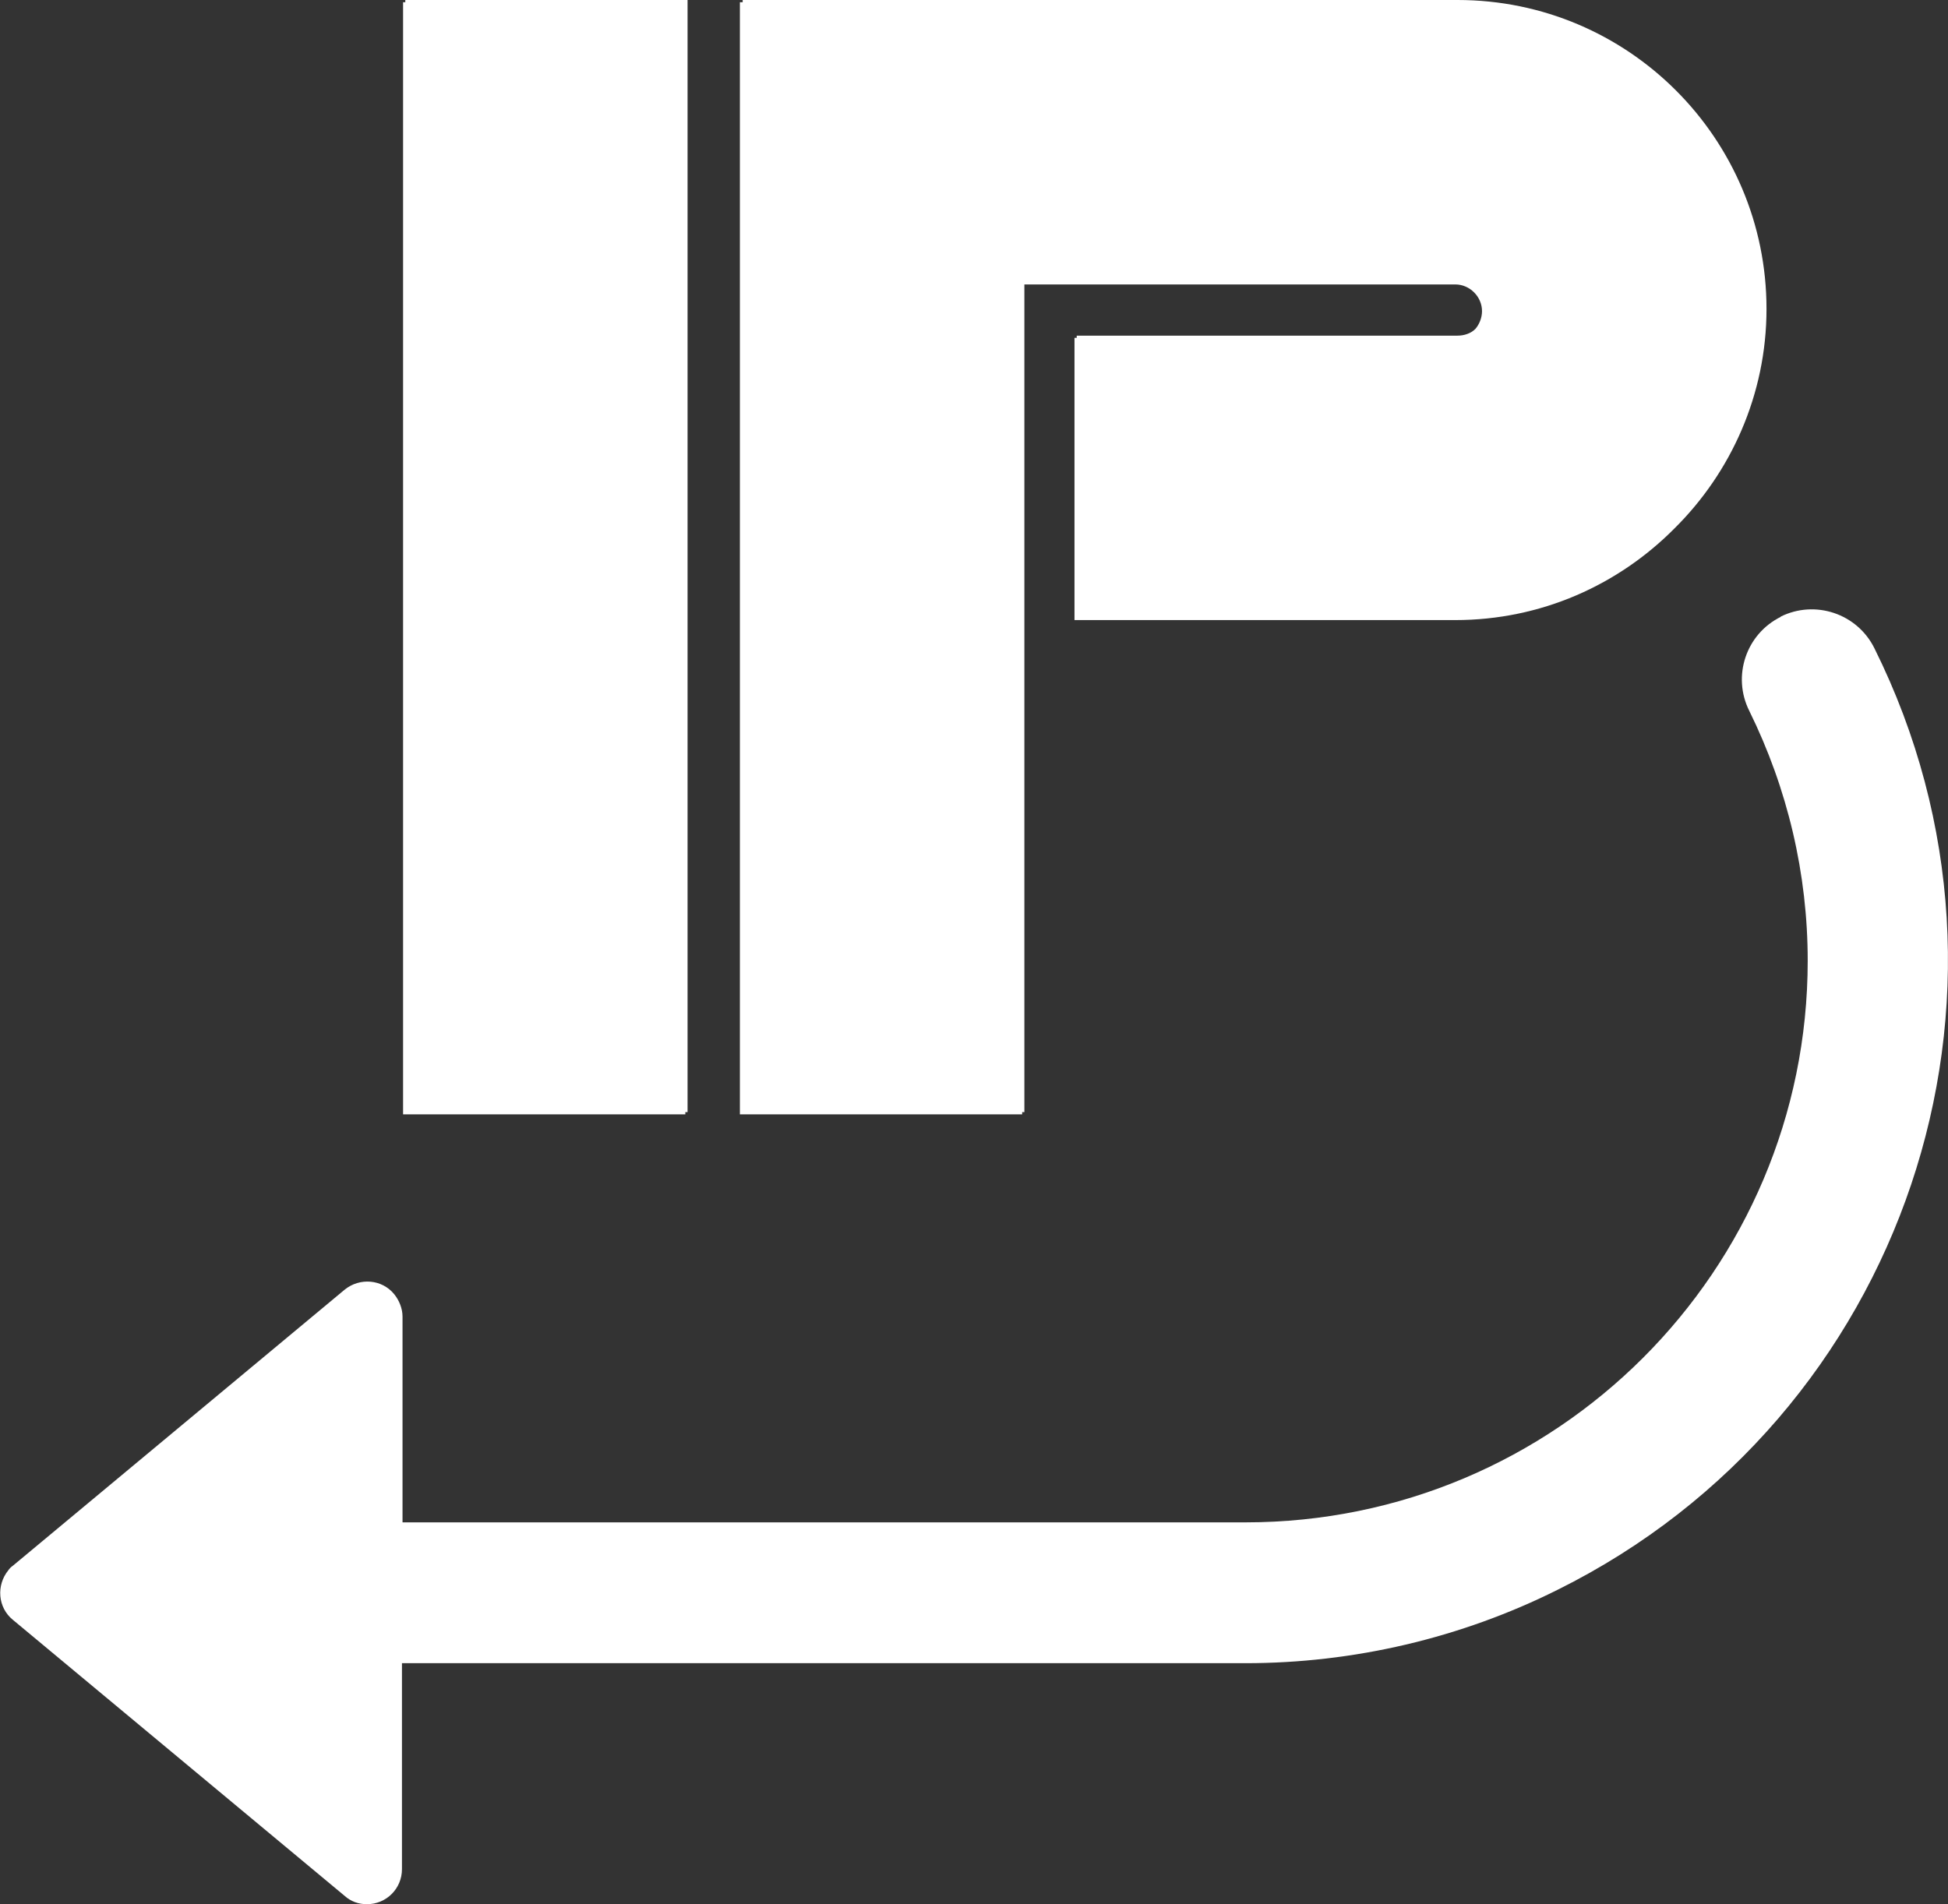 <?xml version="1.0" encoding="UTF-8"?><svg id="a" xmlns="http://www.w3.org/2000/svg" viewBox="0 0 34.99 34.21"><rect x="0" y="0" width="34.99" height="34.21" fill="#333333" stroke="none"/><path d="M13.33,.04h-.04V20.02h5.07v-.04h.04V5.11h7.74c.26,0,.48,.22,.48,.48,0,.12-.05,.24-.12,.32-.08,.08-.2,.12-.32,.12h-6.84v.04h-.04v5.07h6.84c1.54,0,2.93-.63,3.94-1.65,1.01-1,1.65-2.4,1.65-3.94C31.73,2.49,29.25,0,26.18,0H13.34V.02h0v.02ZM7.28,.04h-.04V20.02h5.07v-.04h.04V0H7.28V.04Z" fill="#fff"/><path d="M31.98,11.08c.62-.31,1.38-.06,1.69,.57,3.1,6.24,.55,13.81-5.69,16.91-1.74,.87-3.67,1.32-5.61,1.32H7.22v3.7c0,.35-.28,.63-.63,.63-.15,0-.29-.05-.4-.15L.23,29.1c-.27-.22-.3-.62-.08-.89,.02-.03,.05-.06,.08-.08l5.96-4.96c.27-.22,.67-.19,.89,.08,.09,.11,.15,.26,.15,.4v3.7h15.14c5.58,0,10.1-4.52,10.1-10.09,0-1.56-.36-3.09-1.05-4.49-.31-.62-.06-1.38,.57-1.69h-.01Z" fill="#fff"/></svg>